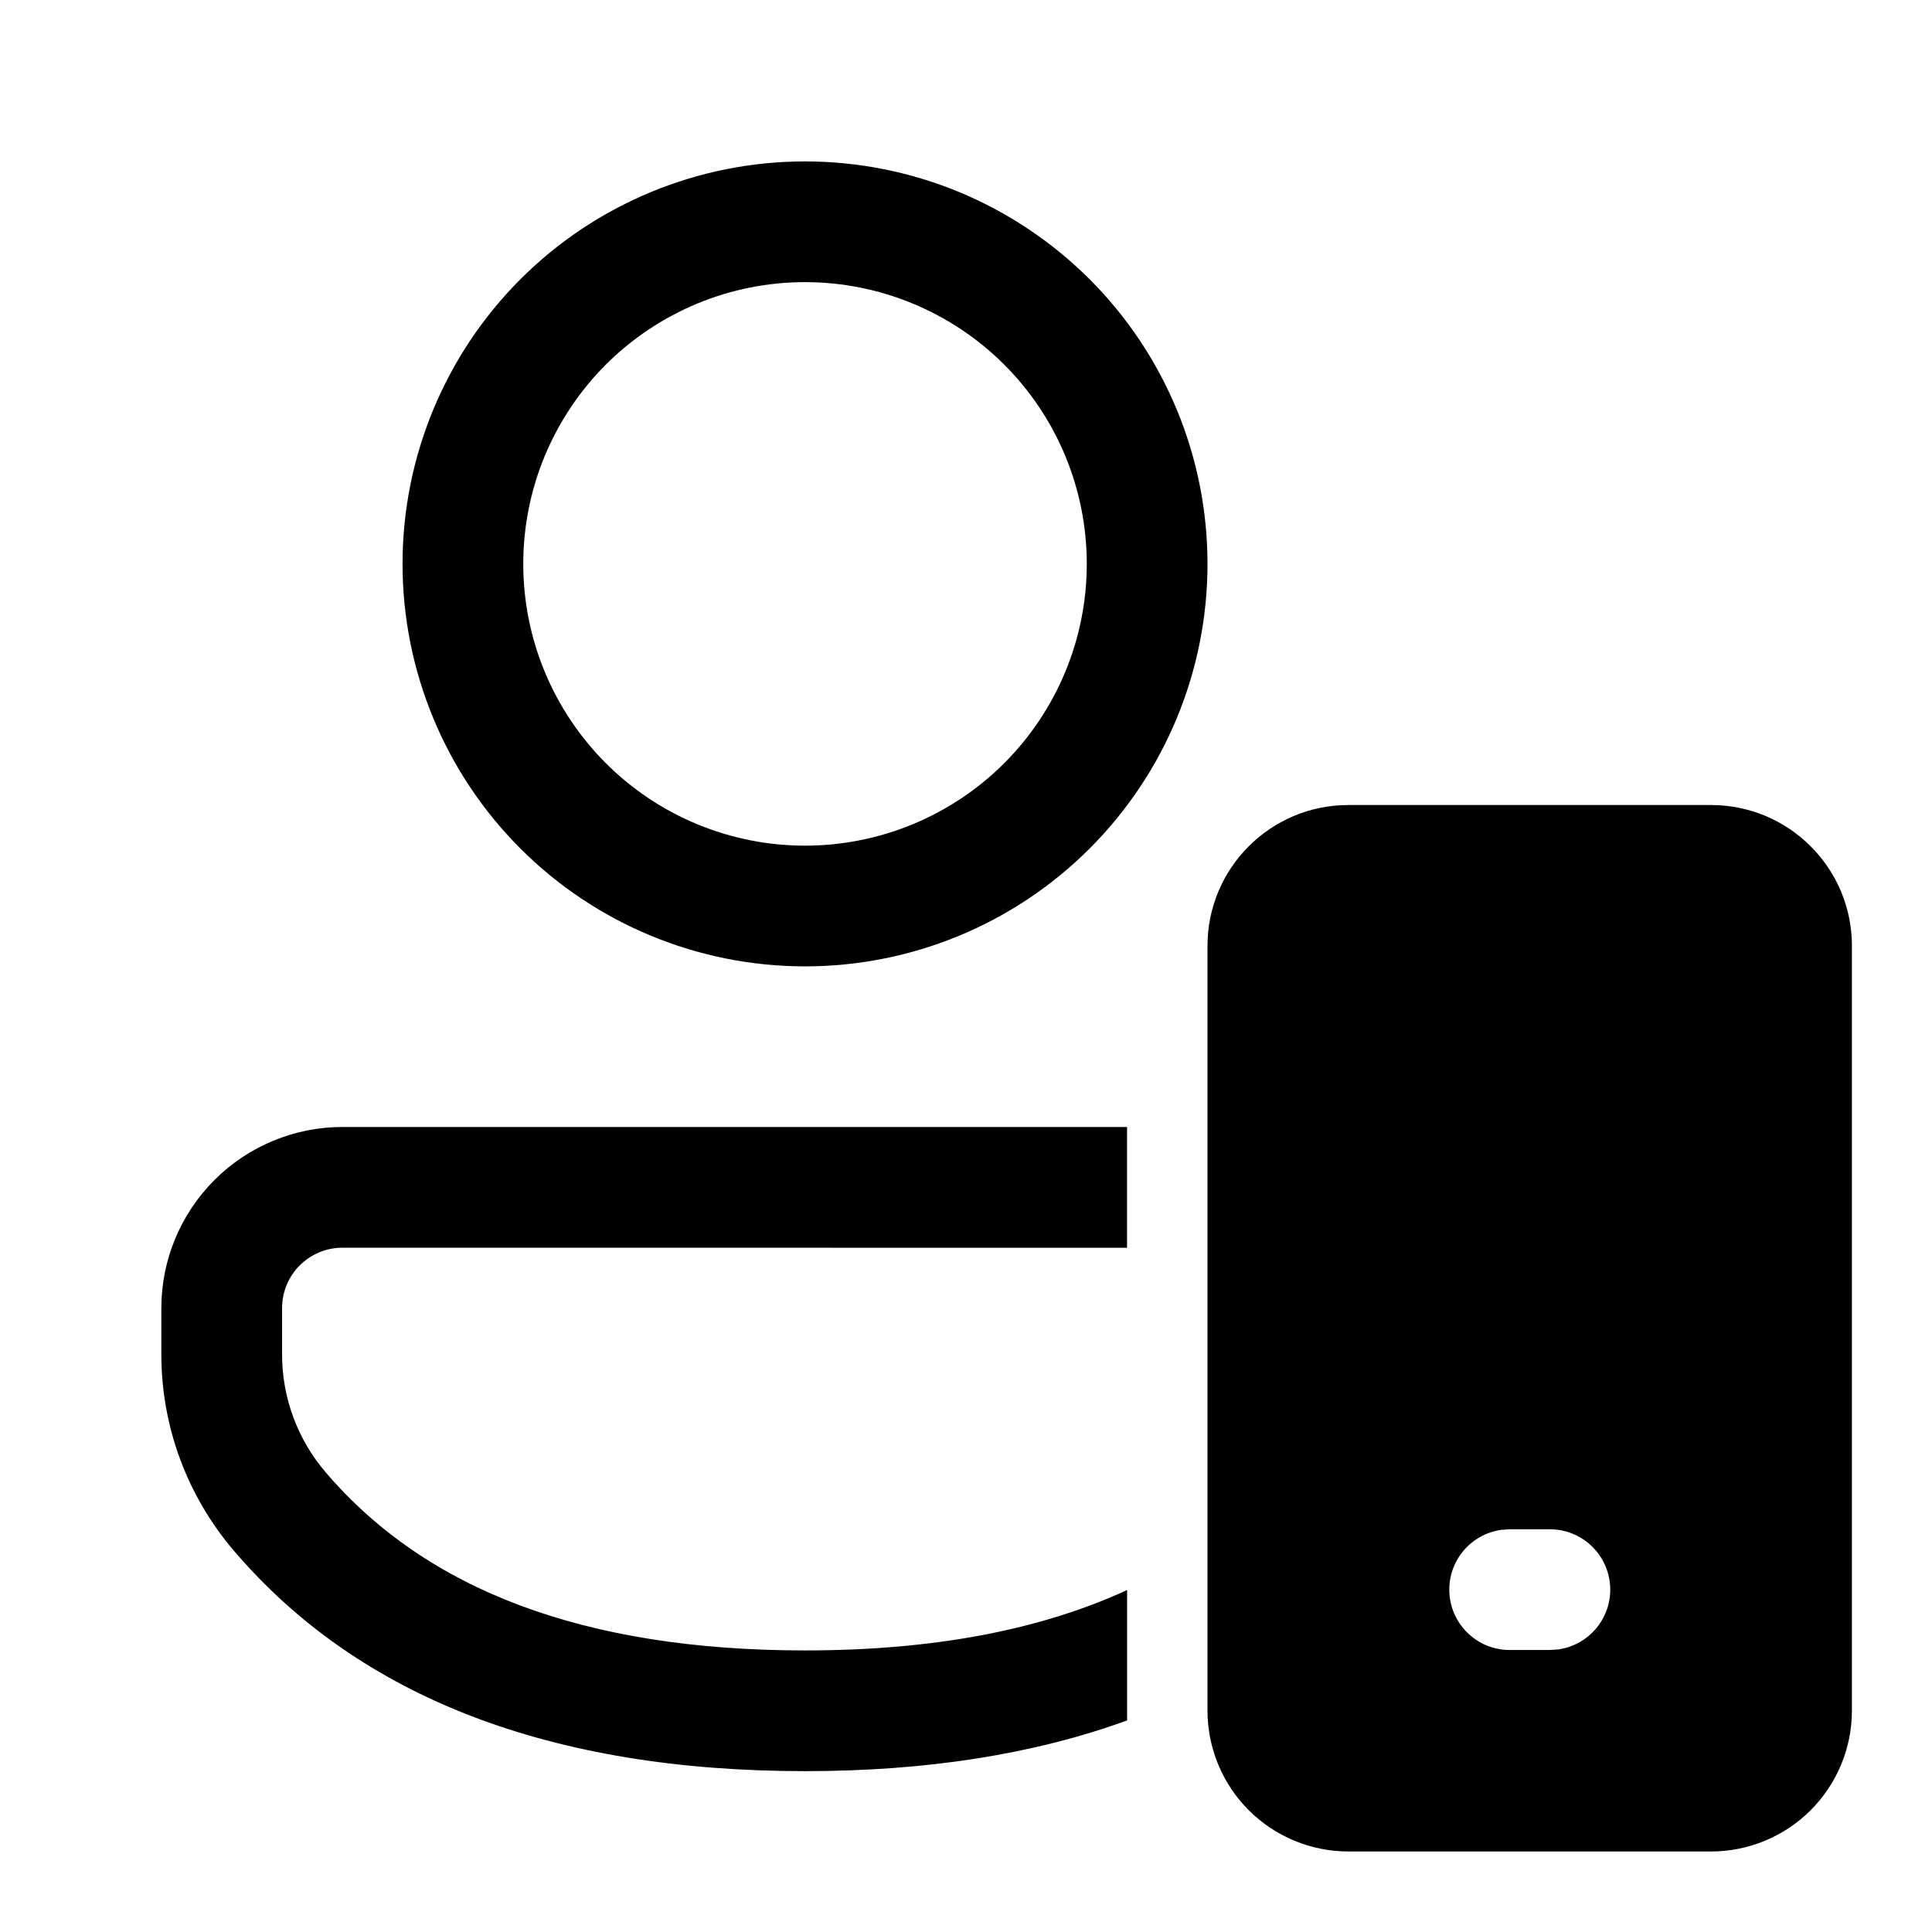 <svg width="31" height="31" viewBox="0 0 31 31" fill="none" xmlns="http://www.w3.org/2000/svg">
<path d="M18.084 20.021V18.083H5.495C4.725 18.083 3.986 18.389 3.441 18.934C2.896 19.479 2.589 20.218 2.589 20.988V21.735C2.589 22.887 3.002 24.003 3.751 24.88C5.773 27.249 8.856 28.419 12.918 28.419C14.87 28.419 16.593 28.148 18.085 27.605V25.513C16.689 26.156 14.972 26.482 12.918 26.482C9.382 26.482 6.842 25.517 5.224 23.622C4.774 23.096 4.526 22.426 4.526 21.734V20.988C4.526 20.731 4.628 20.485 4.81 20.303C4.992 20.122 5.238 20.02 5.495 20.02L18.084 20.021ZM12.917 2.59C13.765 2.59 14.605 2.757 15.389 3.081C16.172 3.406 16.884 3.882 17.484 4.481C18.084 5.081 18.559 5.793 18.884 6.577C19.208 7.36 19.375 8.2 19.375 9.048C19.375 9.896 19.208 10.736 18.884 11.52C18.559 12.303 18.084 13.015 17.484 13.615C16.884 14.215 16.172 14.69 15.389 15.015C14.605 15.339 13.765 15.506 12.917 15.506C11.204 15.506 9.561 14.826 8.35 13.615C7.139 12.404 6.459 10.761 6.459 9.048C6.459 7.335 7.139 5.693 8.35 4.481C9.561 3.27 11.204 2.59 12.917 2.59ZM12.917 4.527C12.323 4.527 11.736 4.644 11.187 4.871C10.639 5.099 10.14 5.432 9.72 5.851C9.301 6.271 8.968 6.77 8.74 7.318C8.513 7.867 8.396 8.454 8.396 9.048C8.396 9.642 8.513 10.23 8.74 10.778C8.968 11.327 9.301 11.825 9.72 12.245C10.14 12.665 10.639 12.998 11.187 13.225C11.736 13.452 12.323 13.569 12.917 13.569C14.116 13.569 15.266 13.093 16.114 12.245C16.962 11.397 17.438 10.247 17.438 9.048C17.438 7.849 16.962 6.699 16.114 5.851C15.266 5.004 14.116 4.527 12.917 4.527ZM27.455 12.917C28.703 12.917 29.715 13.929 29.715 15.177V27.448C29.715 28.047 29.477 28.622 29.053 29.046C28.629 29.47 28.054 29.708 27.455 29.708H21.636C21.036 29.708 20.461 29.47 20.037 29.046C19.613 28.622 19.375 28.047 19.375 27.448V15.177C19.375 13.929 20.387 12.917 21.636 12.917H27.455ZM24.869 24.538H24.223L24.091 24.547C23.848 24.58 23.627 24.705 23.472 24.895C23.317 25.086 23.24 25.328 23.257 25.573C23.273 25.817 23.383 26.047 23.562 26.214C23.741 26.382 23.977 26.475 24.223 26.475H24.869L25.001 26.466C25.244 26.433 25.465 26.308 25.62 26.118C25.775 25.927 25.852 25.685 25.835 25.441C25.818 25.196 25.709 24.966 25.53 24.799C25.351 24.631 25.114 24.538 24.869 24.538Z" fill="black"/>
</svg>
